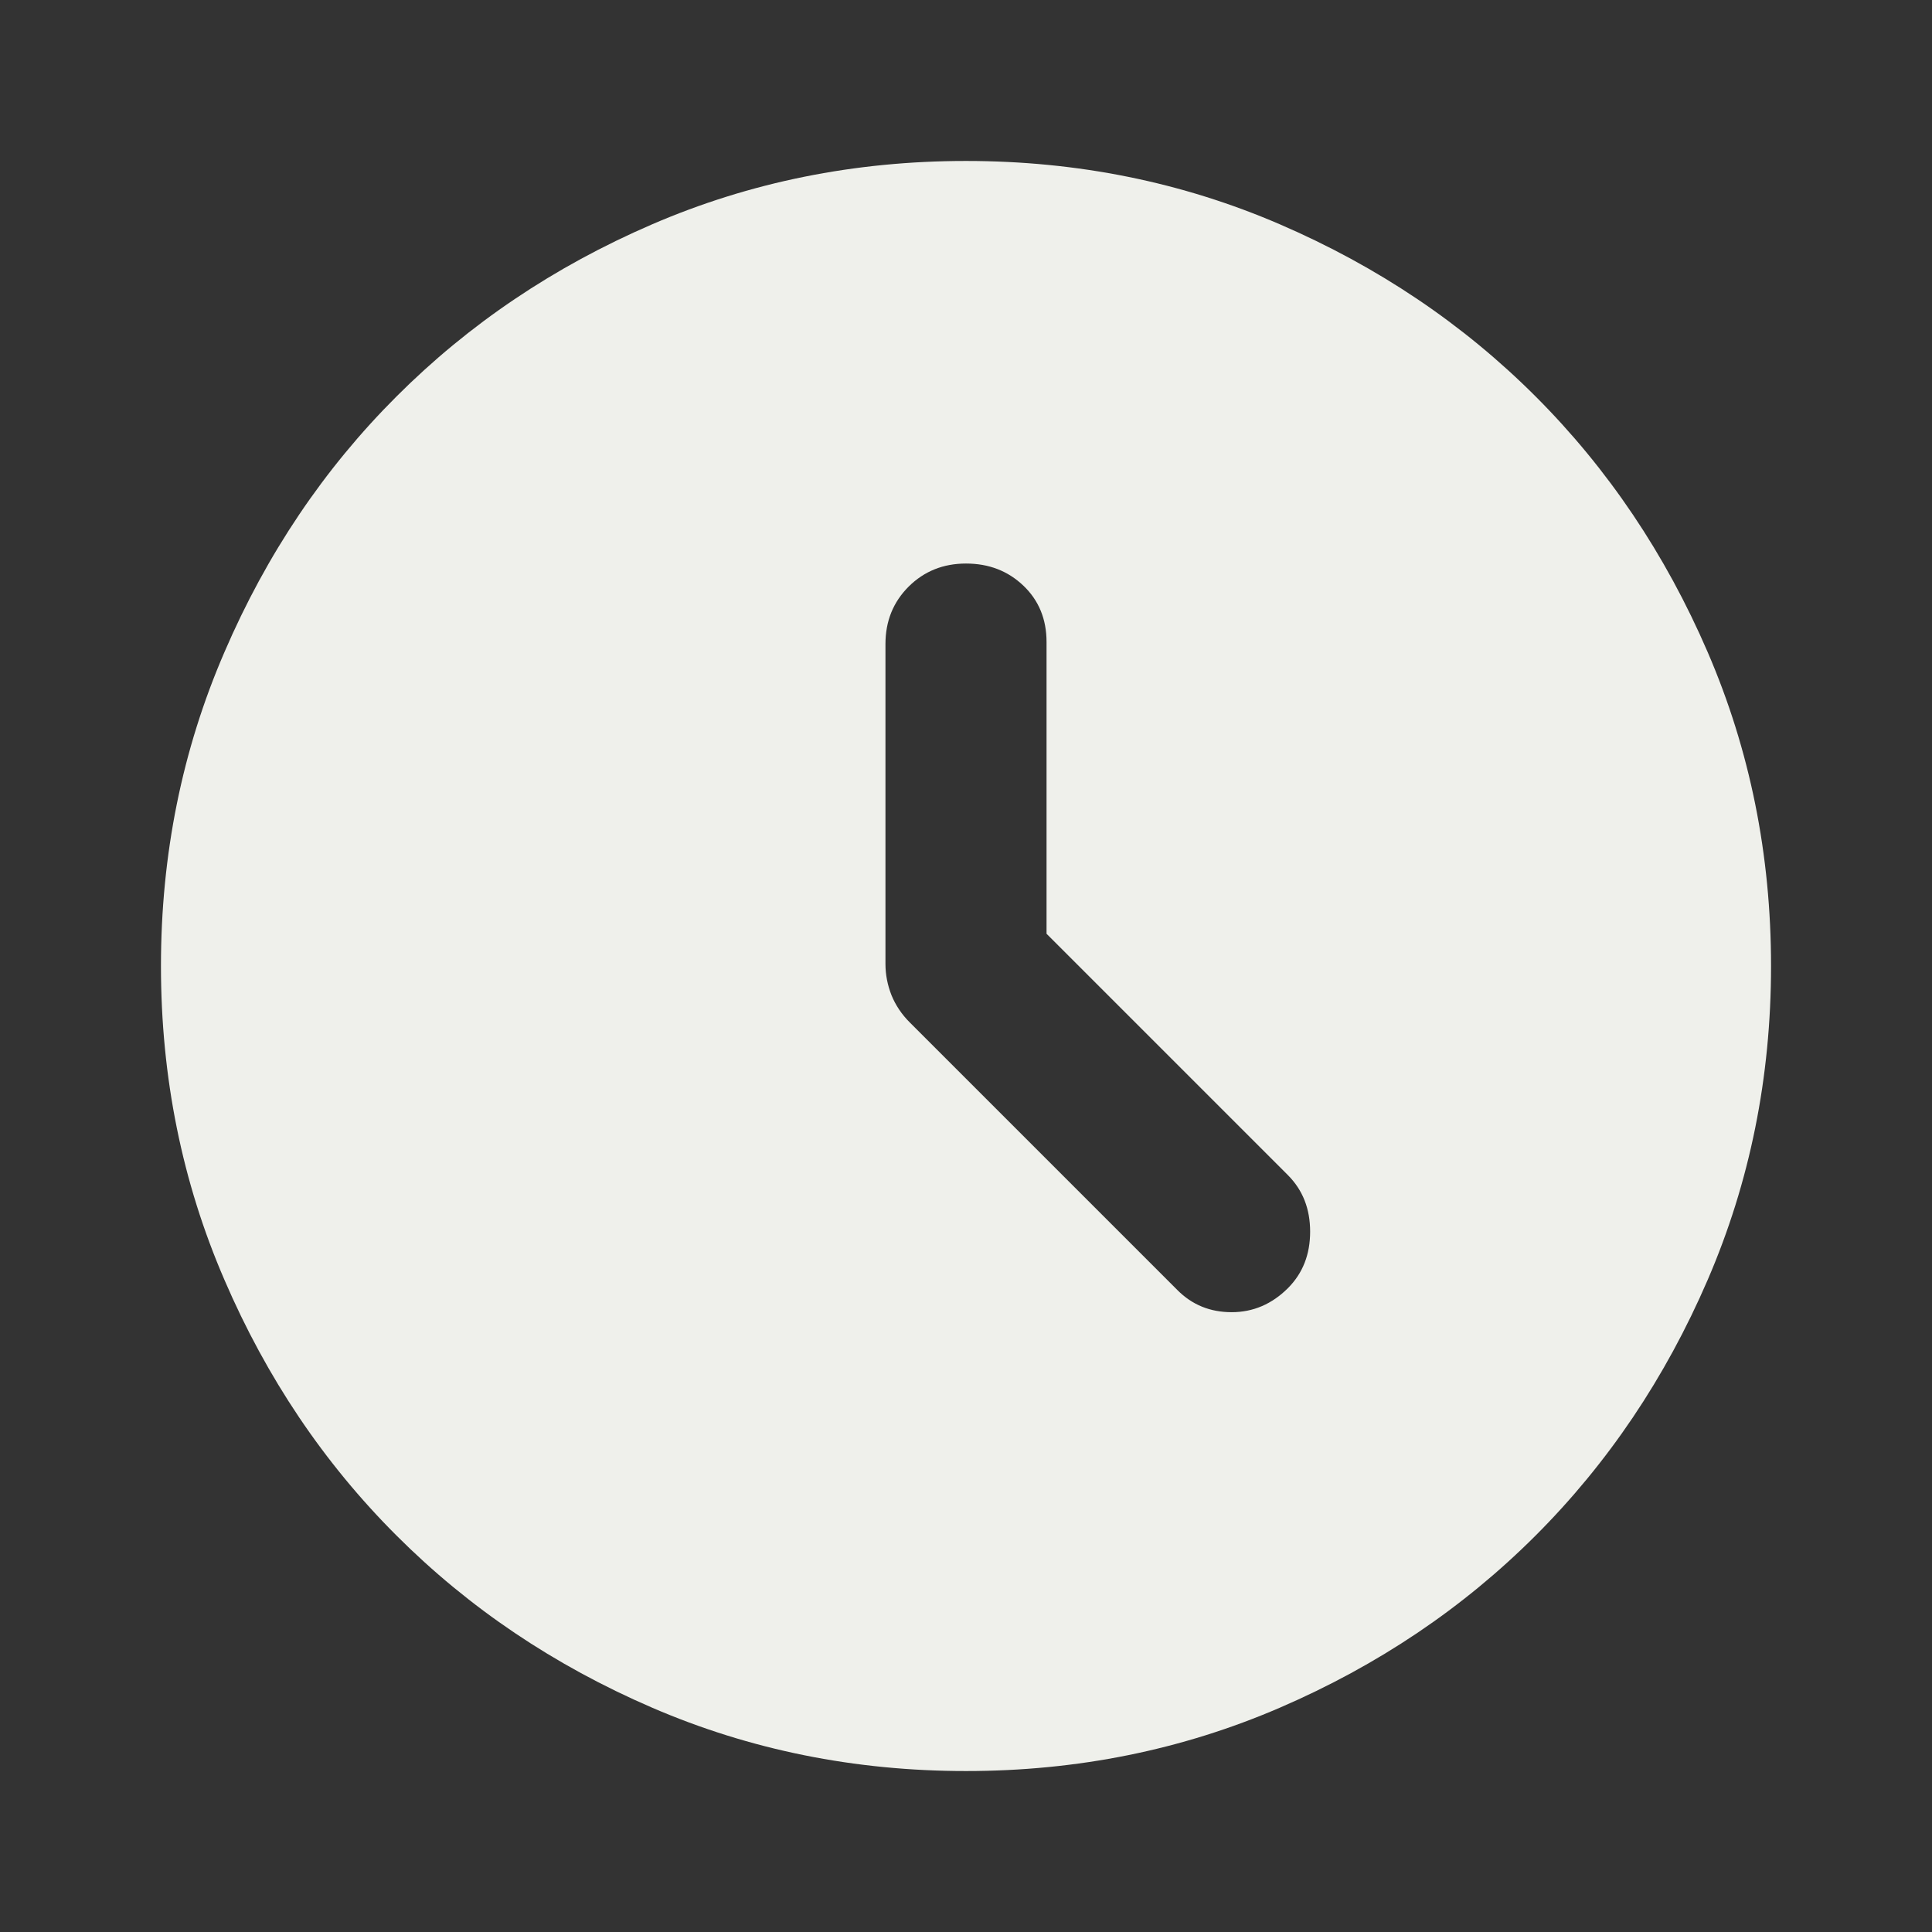 <svg width="16" height="16" viewBox="0 0 16 16" fill="none" xmlns="http://www.w3.org/2000/svg">
<rect x="0" y="0" width="16" height="16" fill="#333333" stroke="none"/>
<path d="M9.75 10.683C9.872 10.806 10.022 10.867 10.2 10.867C10.378 10.867 10.534 10.8 10.667 10.667C10.789 10.544 10.85 10.389 10.85 10.2C10.85 10.011 10.789 9.856 10.667 9.733L8.667 7.733V5.317C8.667 5.128 8.603 4.972 8.475 4.85C8.347 4.728 8.189 4.667 8 4.667C7.811 4.667 7.653 4.731 7.525 4.858C7.397 4.986 7.333 5.144 7.333 5.333V7.983C7.333 8.072 7.35 8.158 7.383 8.242C7.417 8.325 7.467 8.4 7.534 8.467L9.75 10.683ZM8 14.667C7.078 14.667 6.211 14.492 5.4 14.142C4.589 13.792 3.884 13.317 3.284 12.717C2.683 12.117 2.208 11.411 1.859 10.6C1.508 9.789 1.333 8.922 1.333 8C1.333 7.078 1.508 6.211 1.859 5.4C2.208 4.589 2.683 3.883 3.284 3.283C3.884 2.683 4.589 2.208 5.4 1.858C6.211 1.508 7.078 1.333 8 1.333C8.922 1.333 9.789 1.508 10.6 1.858C11.411 2.208 12.117 2.683 12.717 3.283C13.317 3.883 13.792 4.589 14.142 5.4C14.492 6.211 14.667 7.078 14.667 8C14.667 8.922 14.492 9.789 14.142 10.6C13.792 11.411 13.317 12.117 12.717 12.717C12.117 13.317 11.411 13.792 10.6 14.142C9.789 14.492 8.922 14.667 8 14.667Z" fill="#EFF0EB"/>
</svg>
